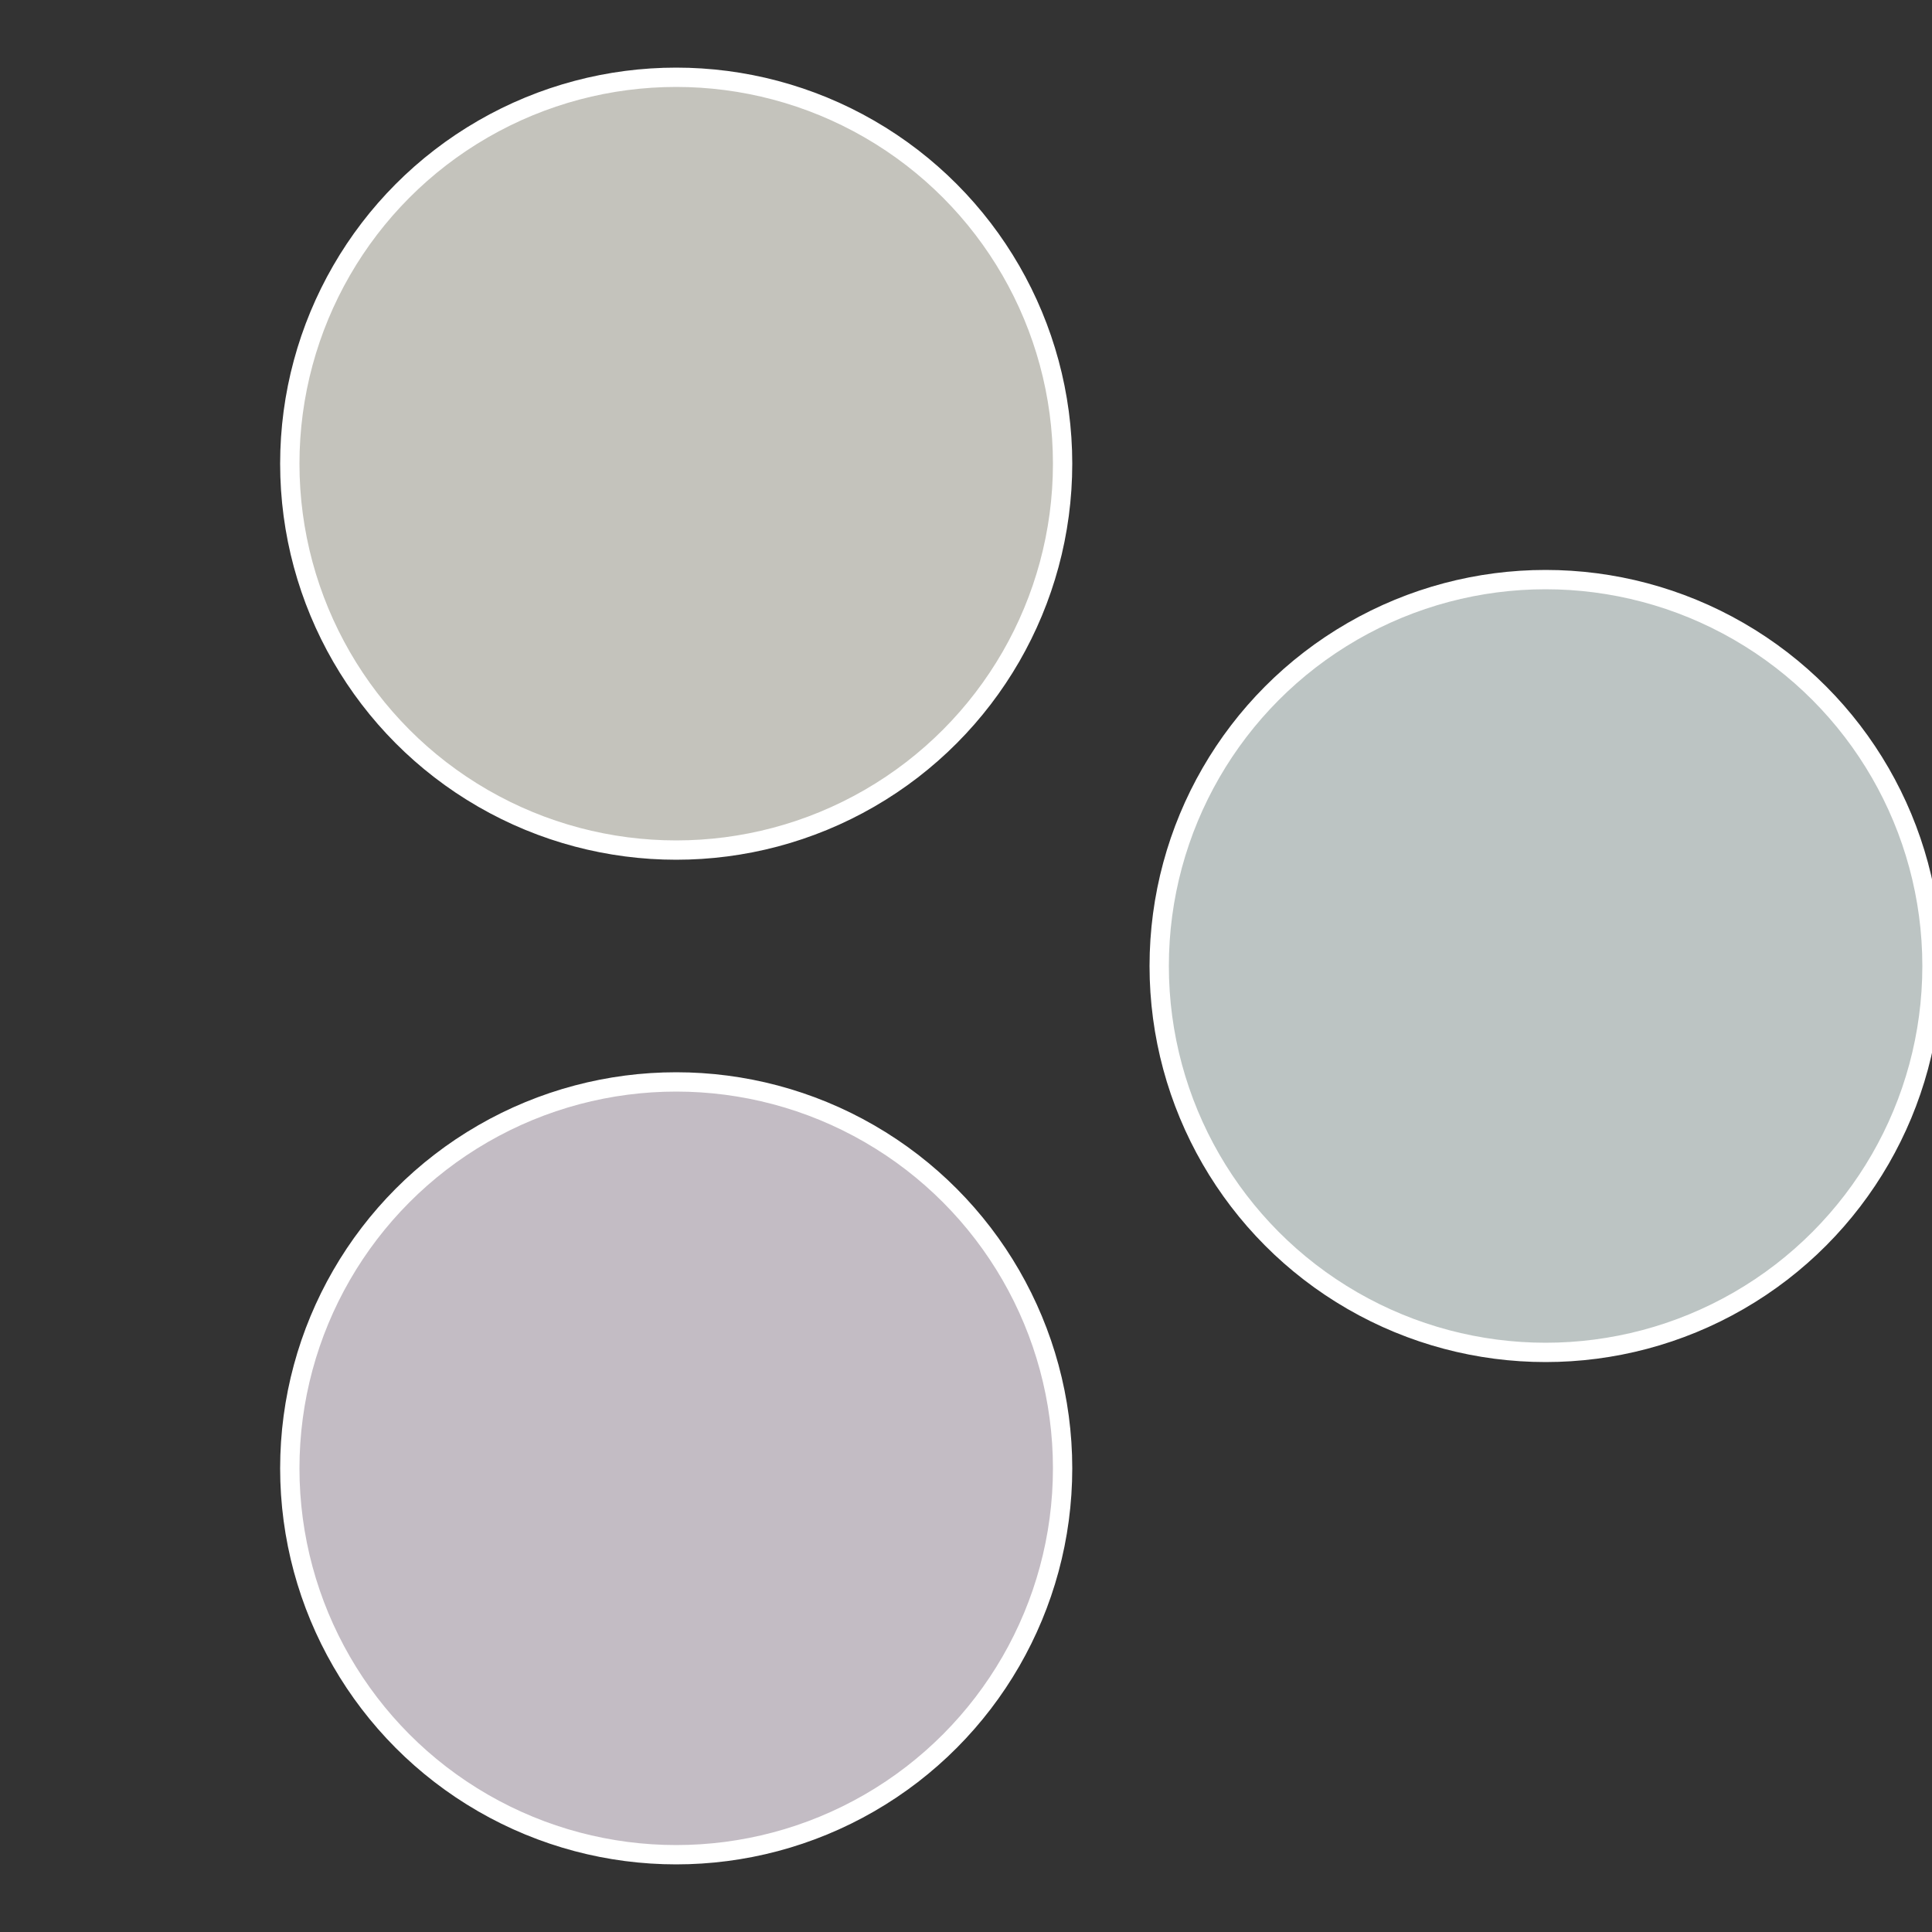 <?xml version="1.0" standalone="no"?>
<svg width="500" height="500" viewBox="-1 -1 2 2" xmlns="http://www.w3.org/2000/svg">
 
                <rect x="-1" y="-1" width="2" height="2" fill="#333333" stroke="none"/>
 
                <circle cx="0.6" cy="0" r="0.4" fill="#bcc4c3" stroke="#fff" stroke-width="1%" />
             
                <circle cx="-0.3" cy="0.52" r="0.4" fill="#c3bcc4" stroke="#fff" stroke-width="1%" />
             
                <circle cx="-0.3" cy="-0.52" r="0.4" fill="#c4c3bc" stroke="#fff" stroke-width="1%" />
            </svg>
